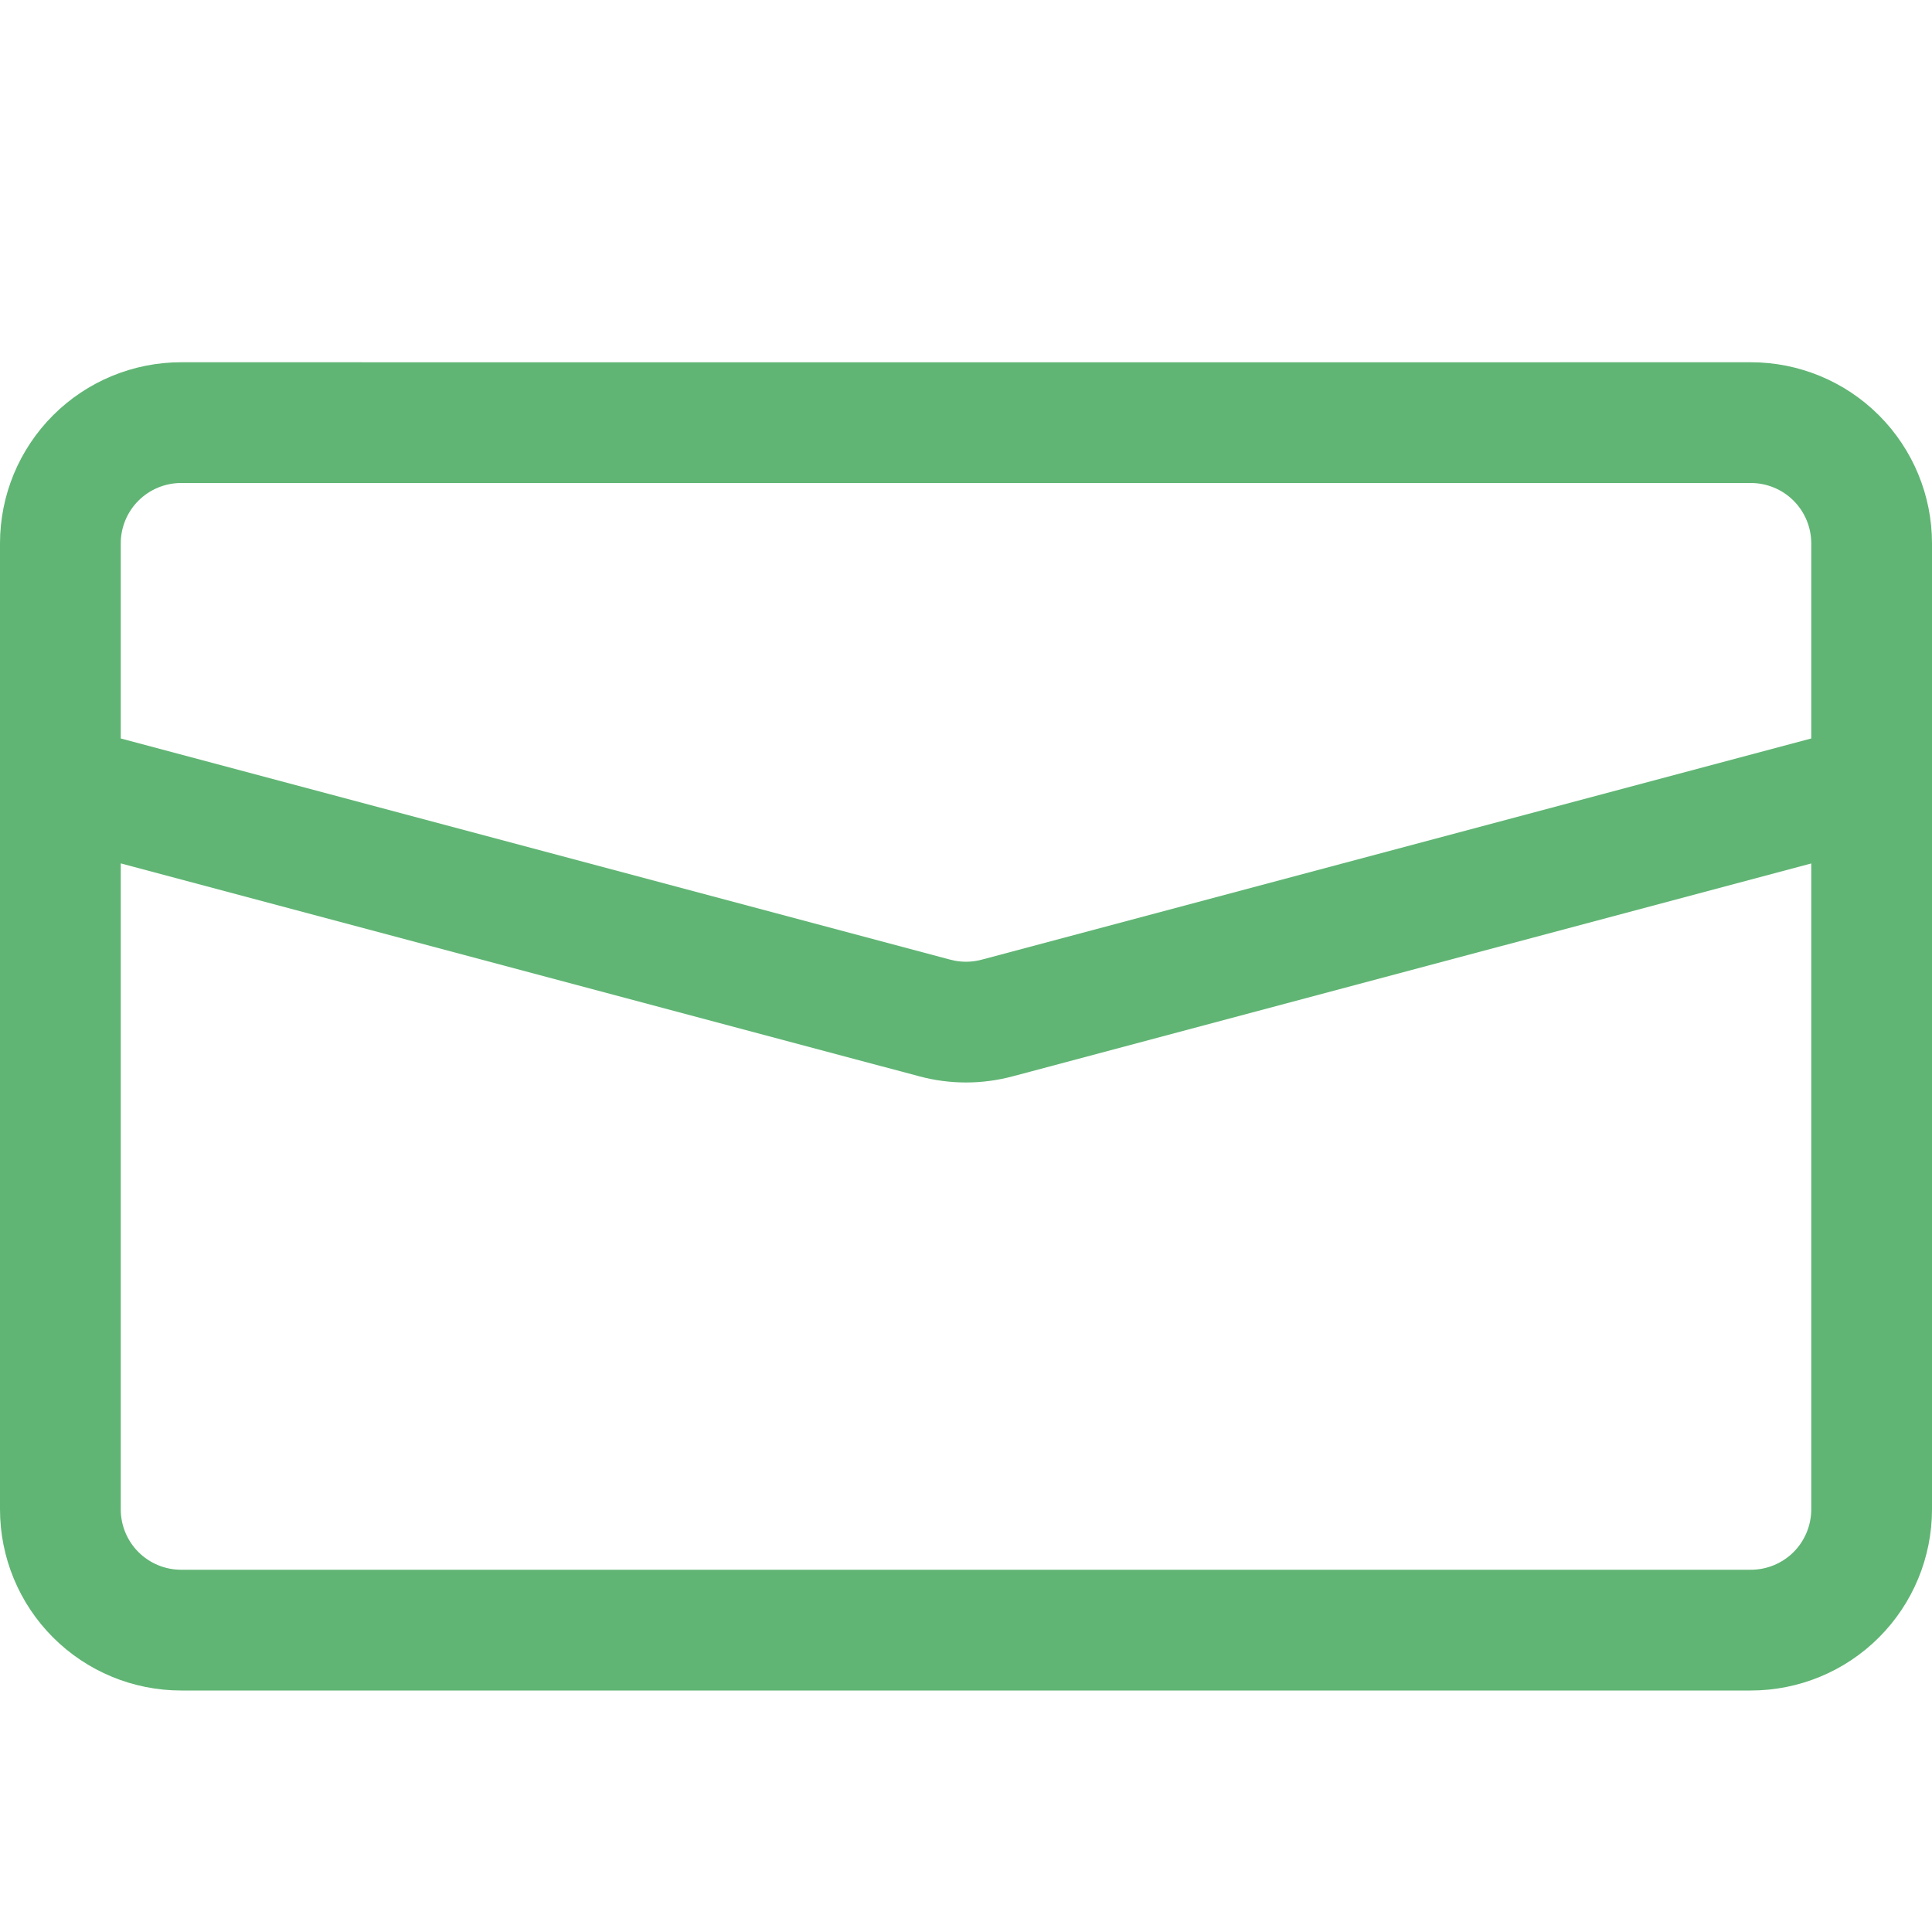 <svg width="26" height="26" viewBox="0 0 26 26" fill="none" xmlns="http://www.w3.org/2000/svg">
<g clip-path="url(#clip0_4005_10792)">
<path d="M2.438 4.875C1.791 4.875 1.171 5.132 0.714 5.589C0.257 6.046 0 6.666 0 7.312L0 20.312C0 20.959 0.257 21.579 0.714 22.036C1.171 22.493 1.791 22.75 2.438 22.75H23.562C24.209 22.75 24.829 22.493 25.286 22.036C25.743 21.579 26 20.959 26 20.312V7.312C26 6.666 25.743 6.046 25.286 5.589C24.829 5.132 24.209 4.875 23.562 4.875C14.228 4.875 10.956 4.877 2.438 4.875ZM13.627 14.485L24.375 11.62V20.312C24.375 20.528 24.289 20.735 24.137 20.887C23.985 21.039 23.778 21.125 23.562 21.125H2.438C2.222 21.125 2.015 21.039 1.863 20.887C1.711 20.735 1.625 20.528 1.625 20.312V11.619L12.373 14.485C12.784 14.595 13.216 14.595 13.627 14.485ZM2.438 6.5H23.562C23.778 6.5 23.985 6.586 24.137 6.738C24.289 6.89 24.375 7.097 24.375 7.312V9.938L13.21 12.915C13.072 12.952 12.928 12.952 12.79 12.915L1.625 9.938V7.312C1.625 7.097 1.711 6.89 1.863 6.738C2.015 6.586 2.222 6.5 2.438 6.5Z" fill="#60B574"/>
</g>
<defs>
<clipPath id="clip0_4005_10792">
<rect width="26" height="26" fill="#60B574"/>
</clipPath>
</defs>
</svg>
